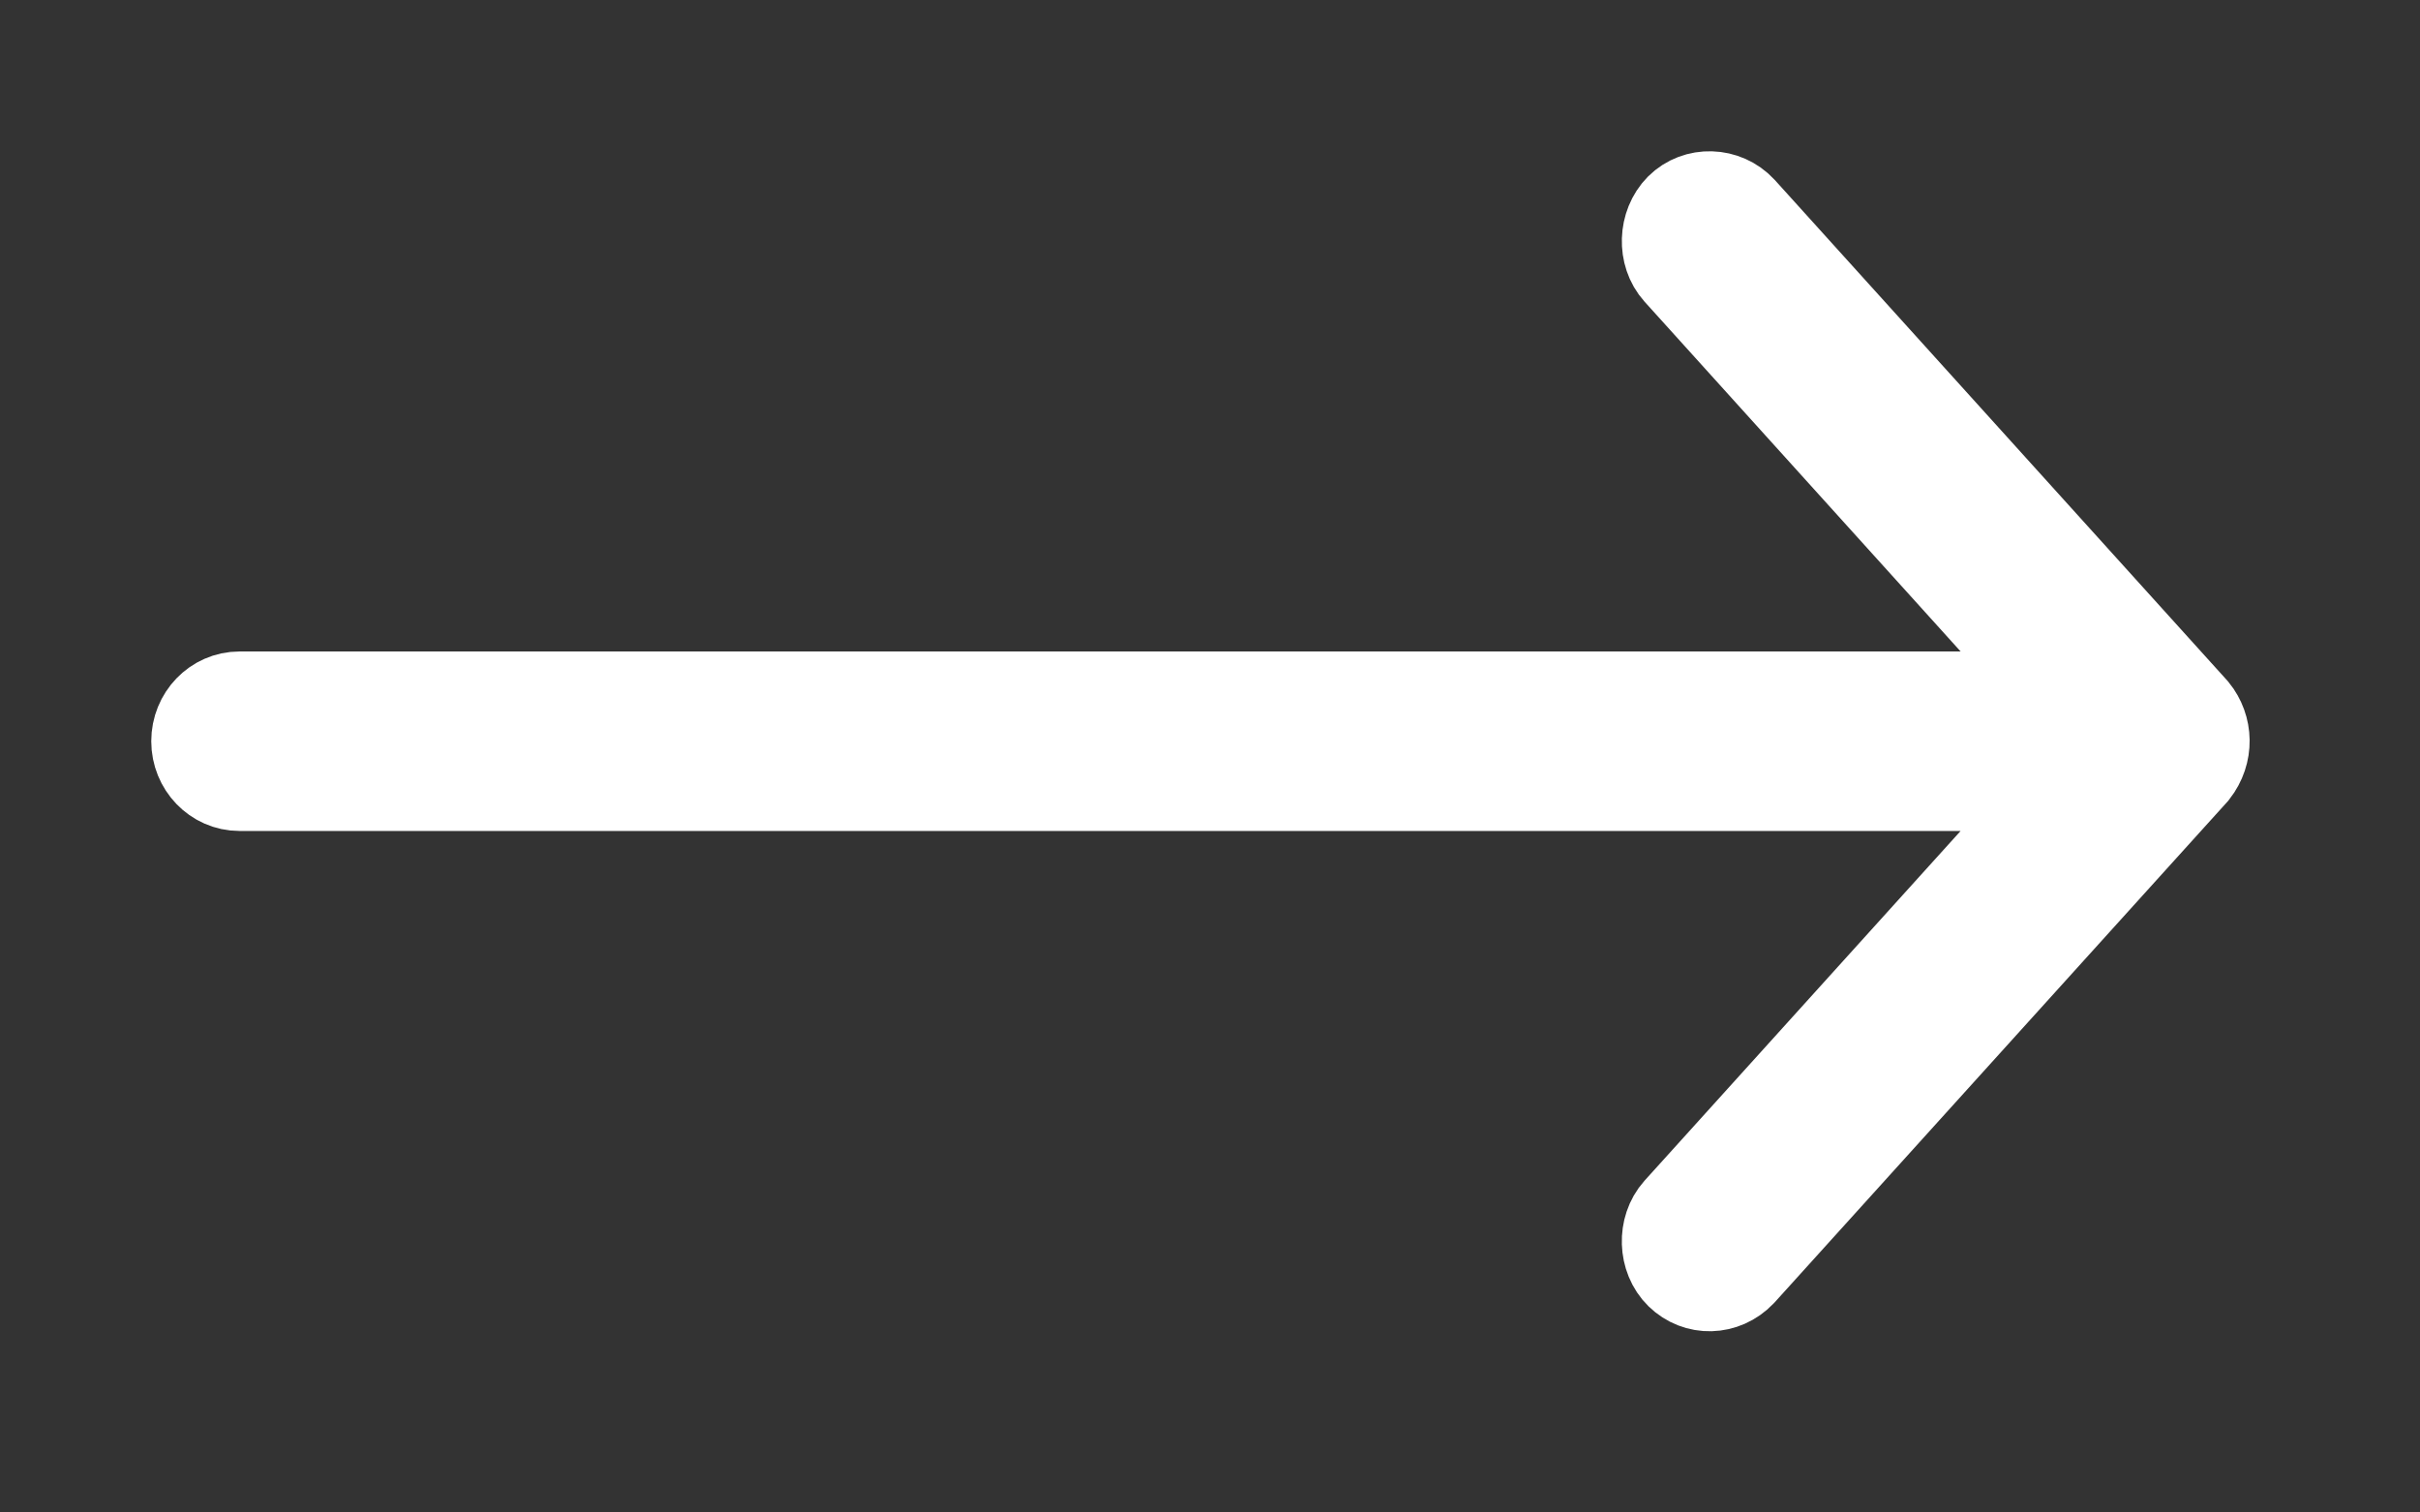 <?xml version="1.0" encoding="UTF-8"?> <svg xmlns="http://www.w3.org/2000/svg" width="24" height="15" viewBox="0 0 24 15" fill="none"><rect x="0" y="0" width="24" height="15" fill="#333333" stroke="none"/><path d="M16.681 2.657C16.545 2.506 16.554 2.249 16.698 2.104C16.842 1.96 17.087 1.966 17.231 2.121L21.716 7.083C21.837 7.232 21.847 7.451 21.716 7.619L17.228 12.582C17.078 12.738 16.847 12.742 16.699 12.598C16.553 12.456 16.545 12.196 16.681 12.044L20.57 7.741H2.375C2.168 7.741 2 7.566 2 7.351C2 7.135 2.168 6.961 2.375 6.961H20.57L16.681 2.657Z" fill="white" stroke="white"></path></svg> 